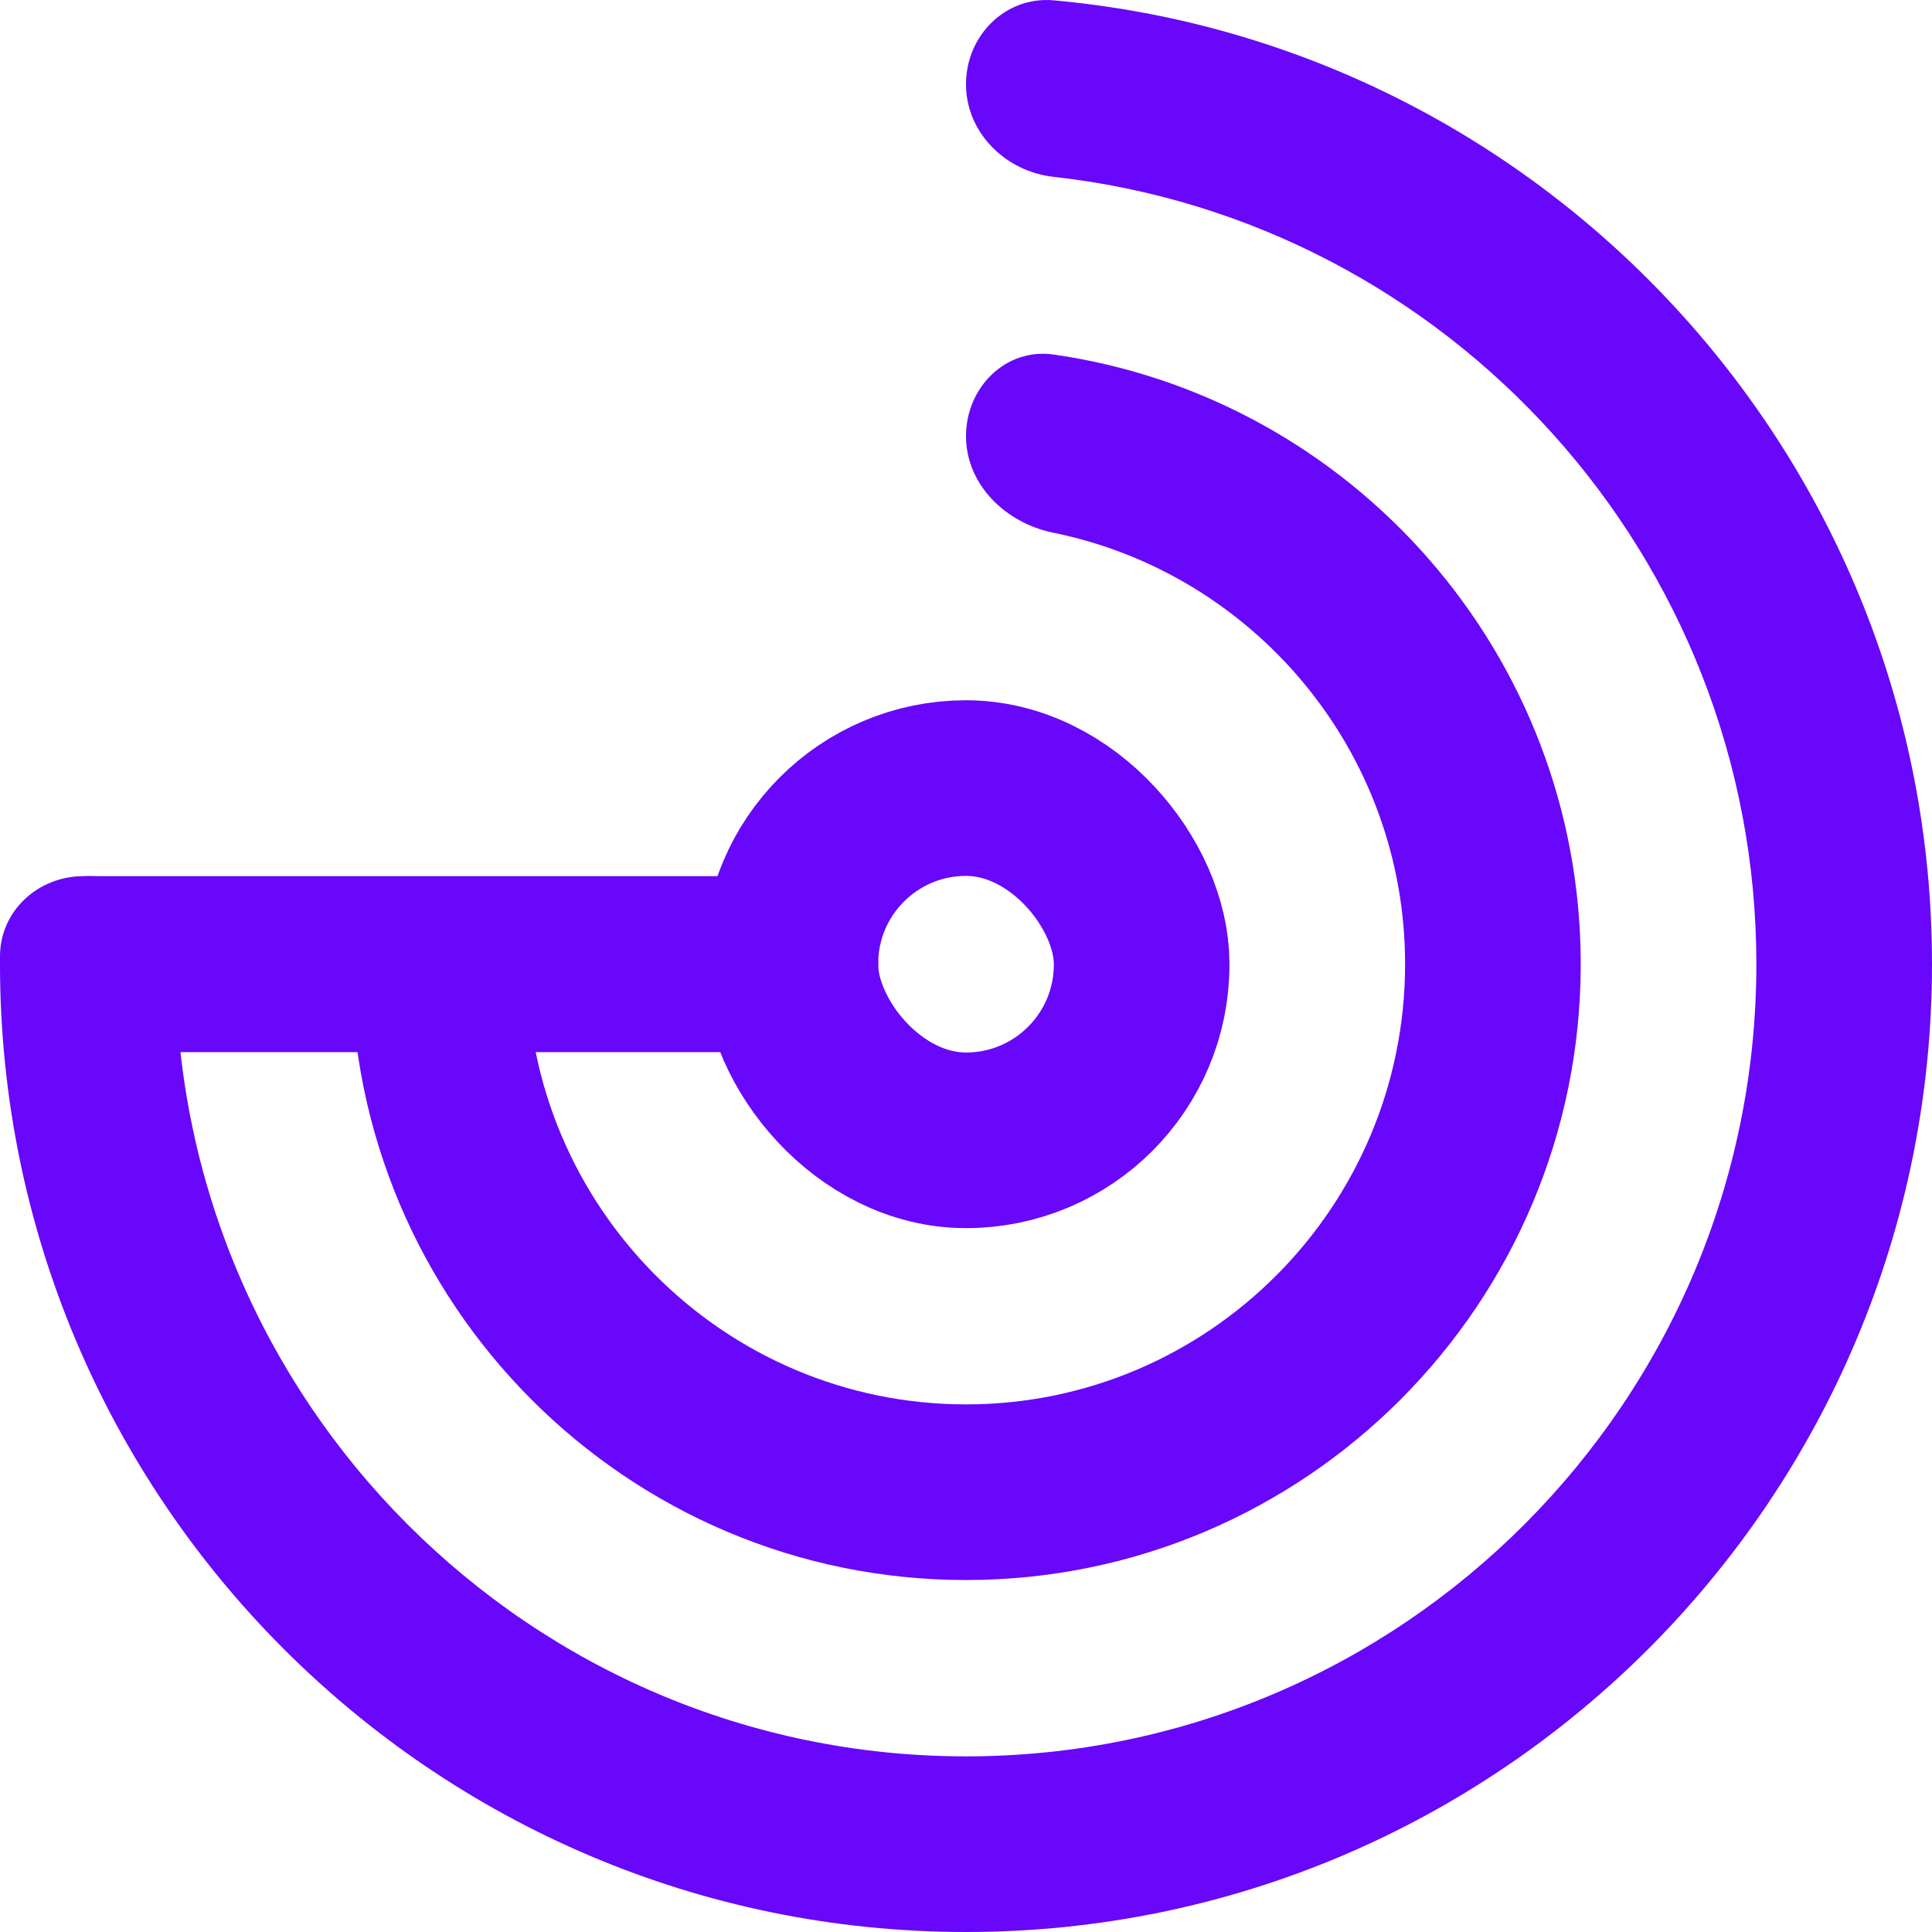 <svg width="22" height="22" viewBox="0 0 22 22" fill="none" xmlns="http://www.w3.org/2000/svg">
<path fill-rule="evenodd" clip-rule="evenodd" d="M4 10.979C4 10.979 4 10.979 4 10.979V10.979C4 14.845 7.134 17.992 11 17.992C14.866 17.992 18 14.845 18 10.979C18 7.452 15.391 4.523 11.997 4.037C11.45 3.959 11 4.414 11 4.966V4.966C11 5.519 11.452 5.956 11.993 6.066C14.276 6.529 16 8.554 16 10.979C16 13.746 13.757 15.992 11 15.992C8.243 15.992 6 13.746 6 10.979V10.979C6 10.979 6 10.979 6 10.979H4Z" fill="#6807F9"/>
<path fill-rule="evenodd" clip-rule="evenodd" d="M0.95 9.977C0.437 9.977 0.005 10.368 0 10.881C0 10.914 0 10.946 0 10.979C0 17.055 4.925 22 11 22C17.075 22 22 17.055 22 10.979C22 5.241 17.606 0.511 11.999 0.004C11.449 -0.046 11 0.407 11 0.959V0.959C11 1.511 11.45 1.953 11.998 2.014C16.495 2.513 20 6.342 20 10.979C20 15.955 15.966 20 11 20C6.034 20 2 15.955 2 10.979V10.979C2 10.444 1.587 9.977 1.051 9.977H0.95Z" fill="#6807F9"/>
<rect x="9" y="8.974" width="4" height="4.011" rx="2" stroke="#6807F9" stroke-width="2"/>
<rect y="9.977" width="10" height="2.004" rx="1" fill="#6807F9"/>
</svg>
